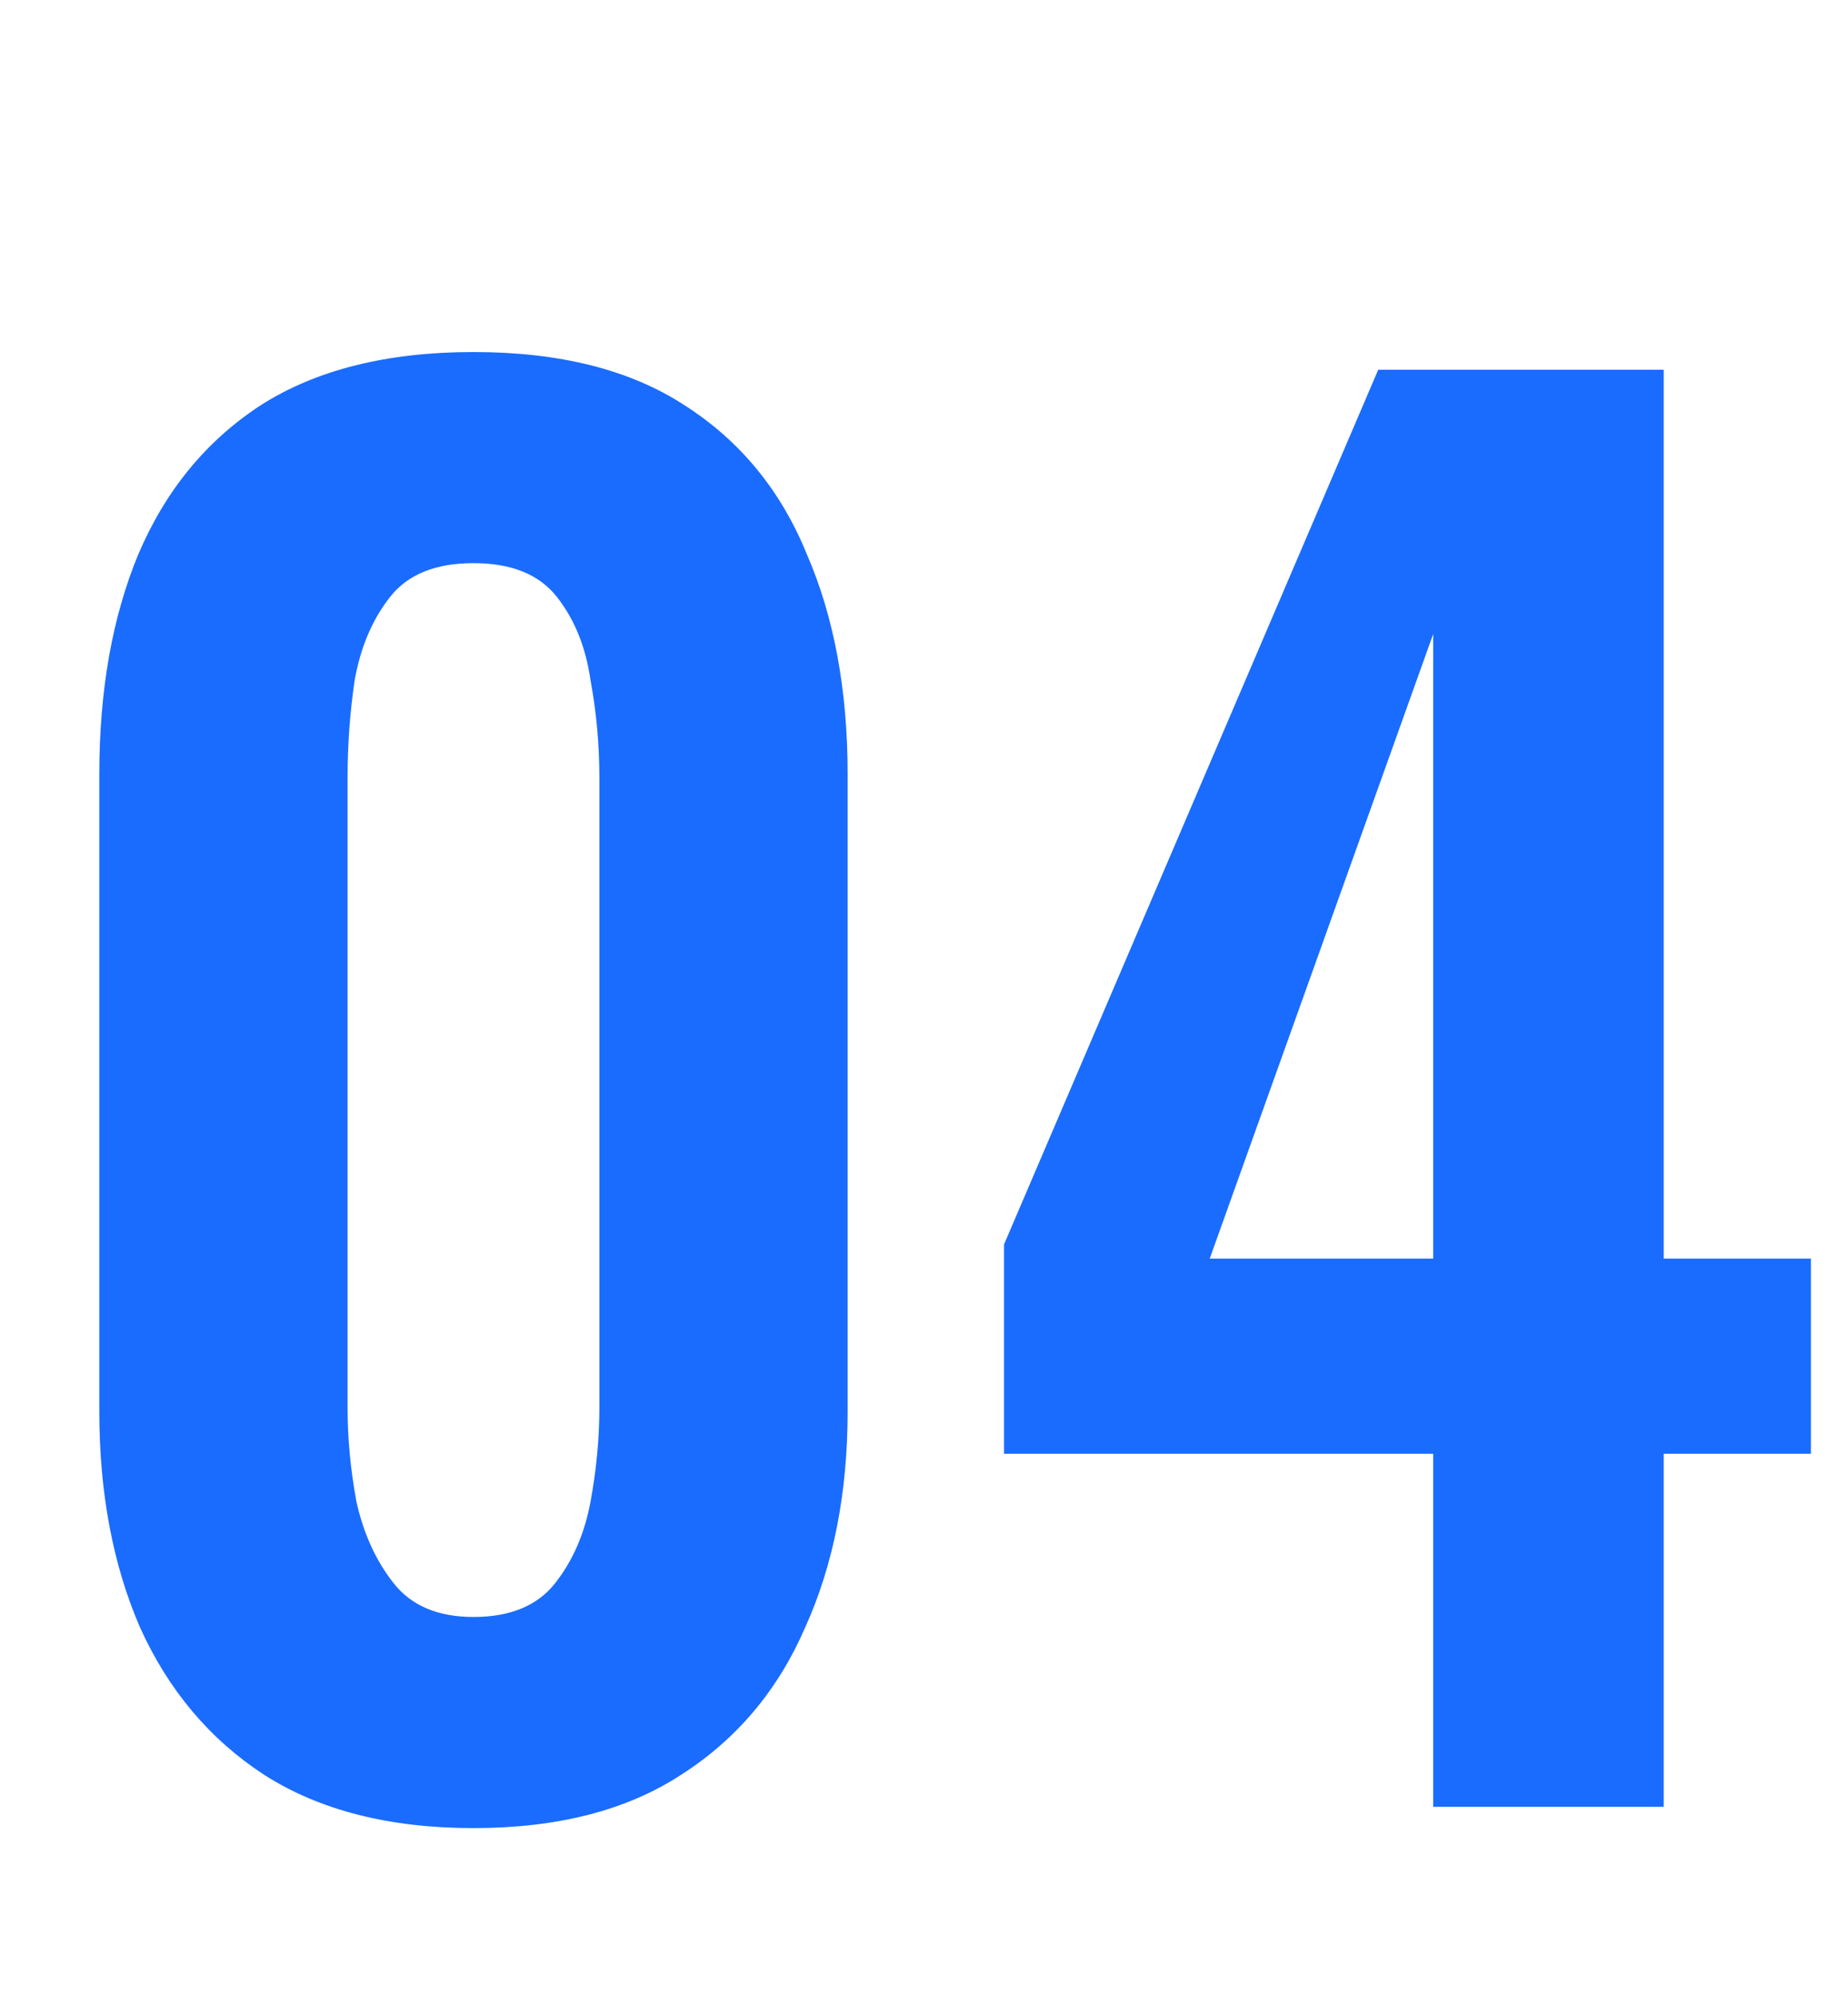 <?xml version="1.0" encoding="UTF-8"?> <svg xmlns="http://www.w3.org/2000/svg" width="88" height="95" viewBox="0 0 88 95" fill="none"><path d="M22.547 87.013C18.55 87.013 15.228 86.169 12.582 84.48C9.993 82.791 8.022 80.455 6.671 77.471C5.376 74.487 4.729 71.053 4.729 67.169V36.853C4.729 32.856 5.348 29.366 6.587 26.382C7.881 23.342 9.824 20.978 12.413 19.289C15.059 17.6 18.437 16.756 22.547 16.756C26.656 16.756 30.006 17.6 32.596 19.289C35.242 20.978 37.184 23.342 38.422 26.382C39.717 29.366 40.364 32.856 40.364 36.853V67.169C40.364 71.053 39.689 74.487 38.338 77.471C37.043 80.455 35.073 82.791 32.427 84.48C29.837 86.169 26.544 87.013 22.547 87.013ZM22.547 76.964C24.292 76.964 25.587 76.43 26.431 75.36C27.276 74.29 27.838 72.996 28.12 71.476C28.401 69.956 28.542 68.464 28.542 67V37.022C28.542 35.446 28.401 33.898 28.12 32.378C27.895 30.802 27.36 29.479 26.516 28.409C25.671 27.339 24.348 26.804 22.547 26.804C20.745 26.804 19.422 27.339 18.578 28.409C17.733 29.479 17.17 30.802 16.889 32.378C16.664 33.898 16.551 35.446 16.551 37.022V67C16.551 68.464 16.692 69.956 16.973 71.476C17.311 72.996 17.902 74.29 18.747 75.36C19.591 76.43 20.858 76.964 22.547 76.964ZM68.246 86V69.196H47.811V59.231L65.629 17.6H79.224V59.907H86.233V69.196H79.224V86H68.246ZM57.606 59.907H68.246V30.182L57.606 59.907Z" fill="#1A6CFF"></path></svg> 